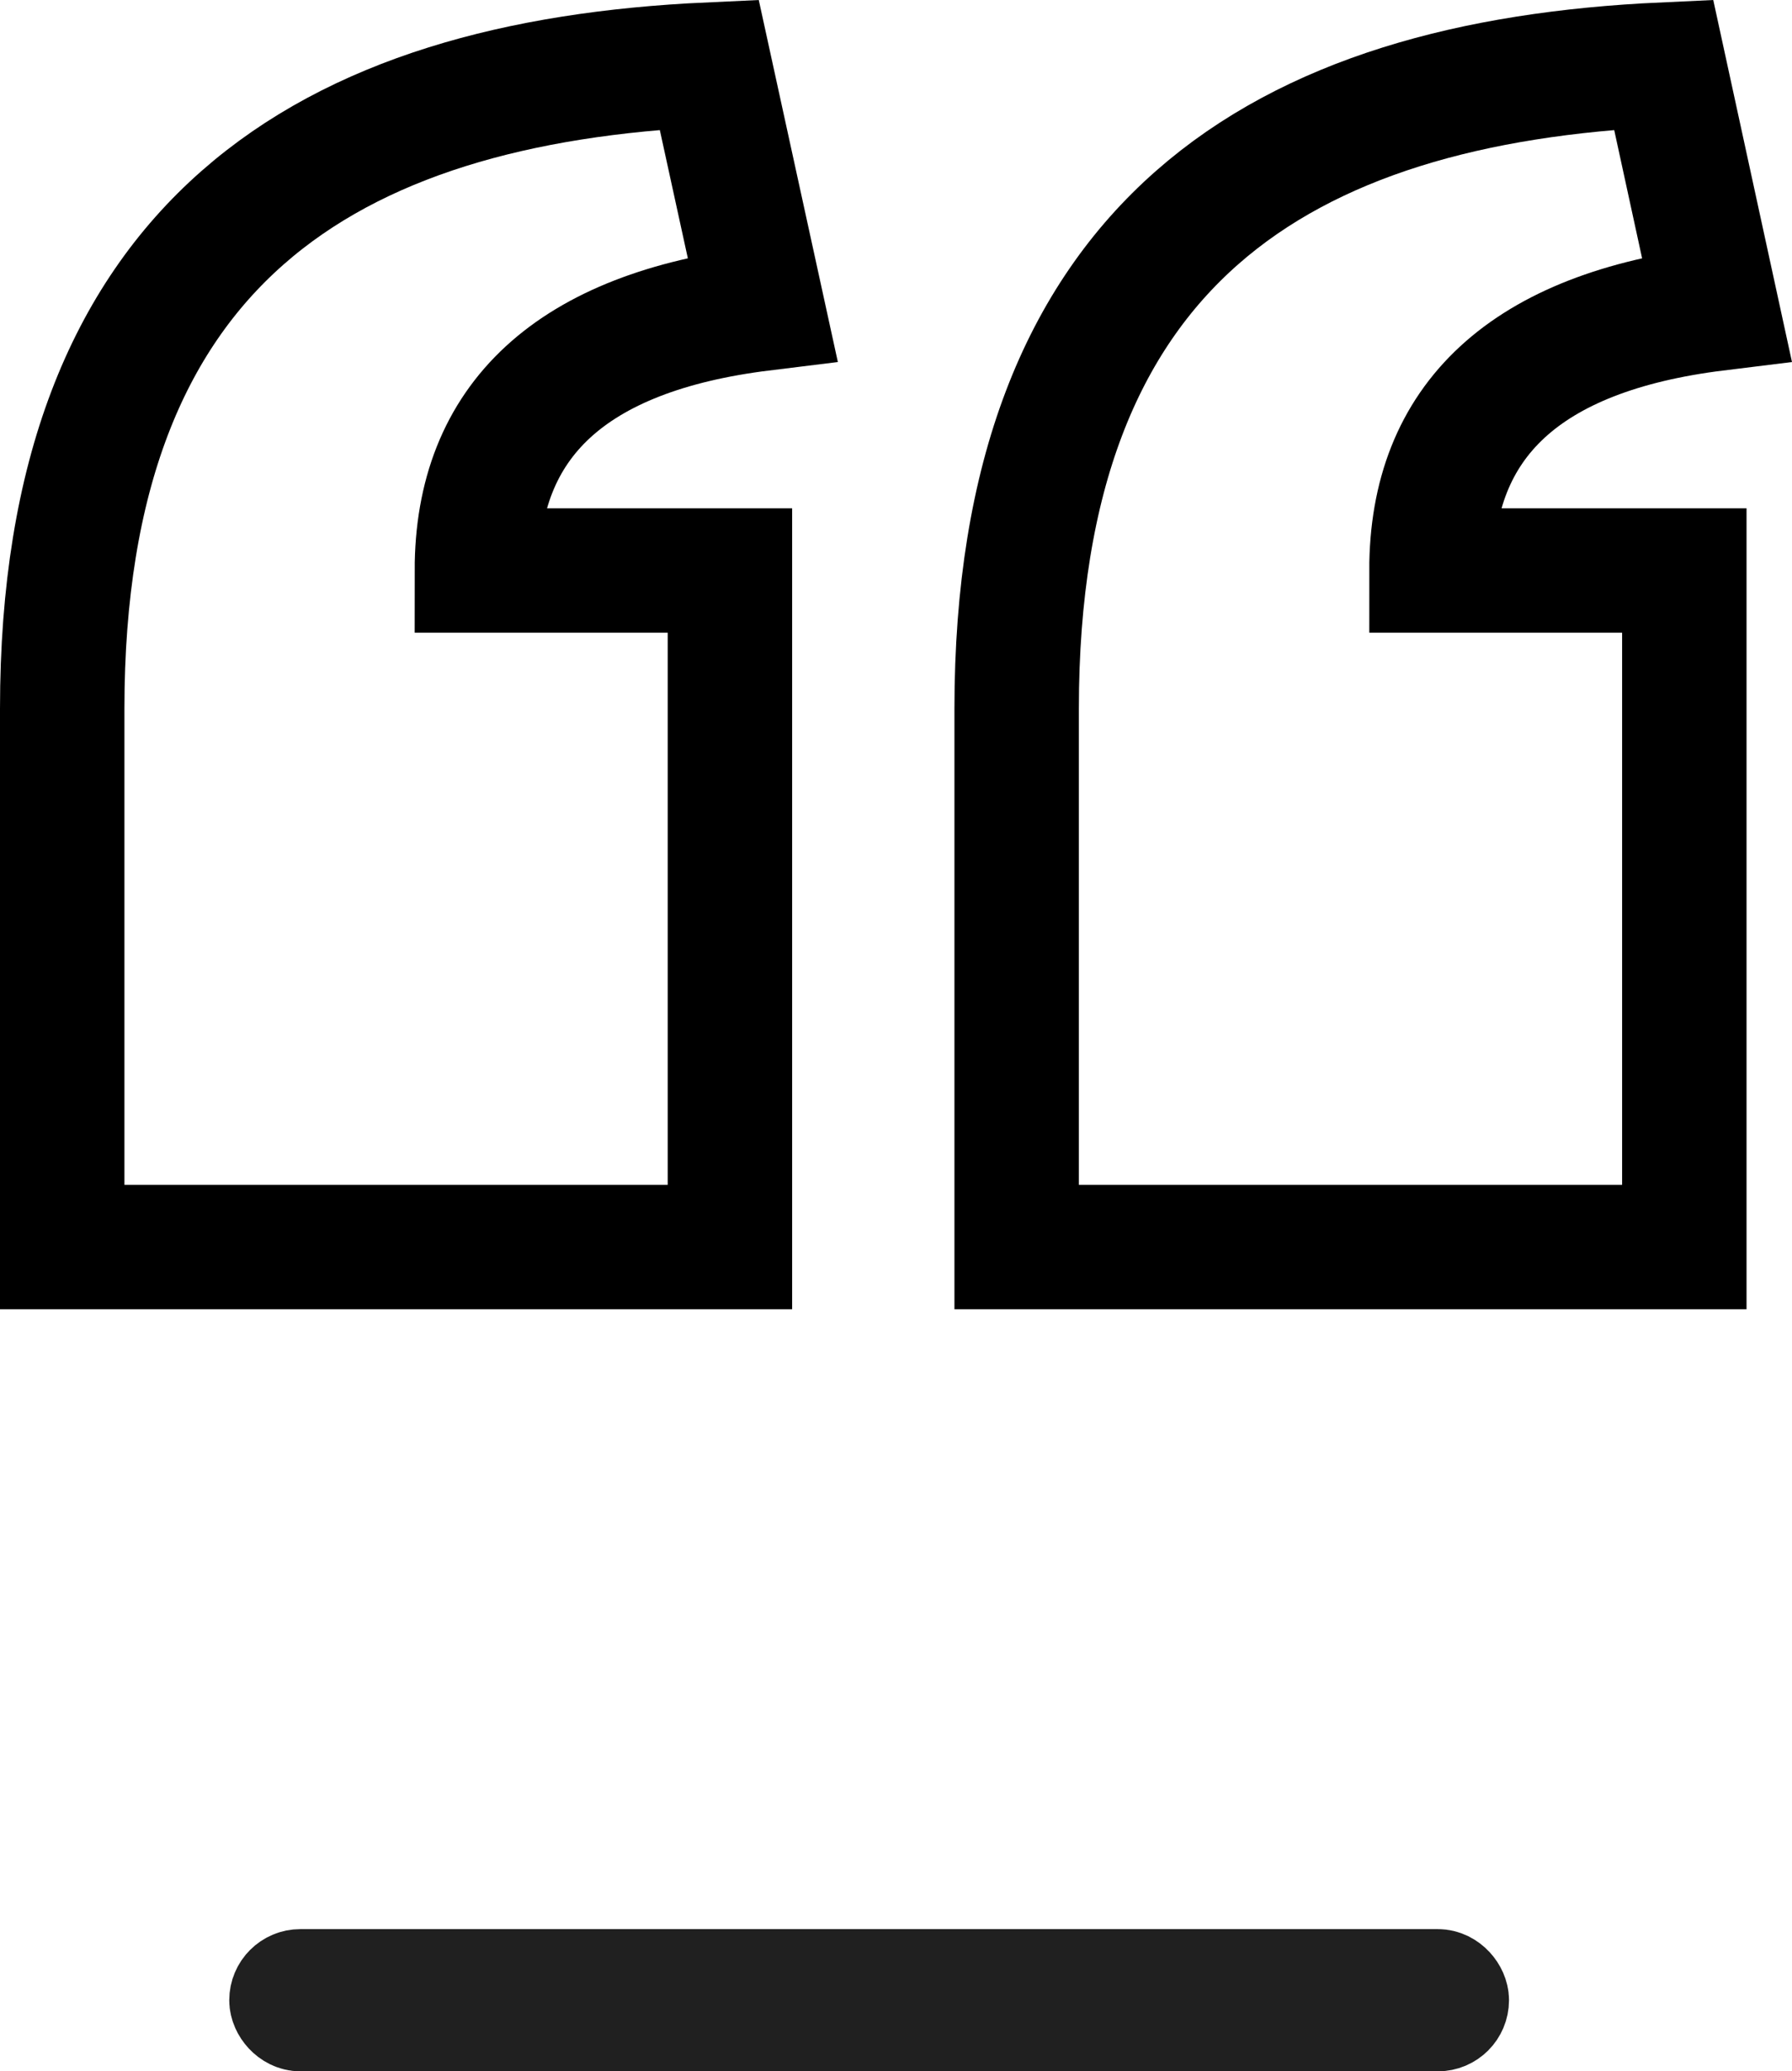 <svg xmlns="http://www.w3.org/2000/svg" width="50.41" height="58.263" viewBox="0 0 50.41 58.263"><defs><style>.a,.b,.d{fill:none;}.a{stroke:#000;stroke-width:3.5px;}.b{stroke:#202020;stroke-linecap:round;stroke-width:3px;}.c{stroke:none;}</style></defs><g transform="translate(-935.551 -1298.737)"><g transform="translate(937.301 1300.553)"><g transform="translate(0 0)"><path class="a" d="M237.68,60.783l-1.493-6.865c-10.751.492-18.2,4.966-18.2,18.12V87.179h18.782V68.149h-7.113C229.653,63.928,232.3,61.446,237.68,60.783Z" transform="translate(-191.138 -53.918)"/><path class="a" d="M19.7,60.783,18.2,53.918C7.452,54.41,0,58.884,0,72.038V87.179H18.783V68.149H11.665C11.665,63.928,14.313,61.446,19.7,60.783Z" transform="translate(0 -53.918)"/></g></g><g class="b" transform="translate(942 1353)"><rect class="c" width="36" height="4" rx="2"/><rect class="d" x="1.5" y="1.5" width="33" height="1" rx="0.5"/></g></g></svg>